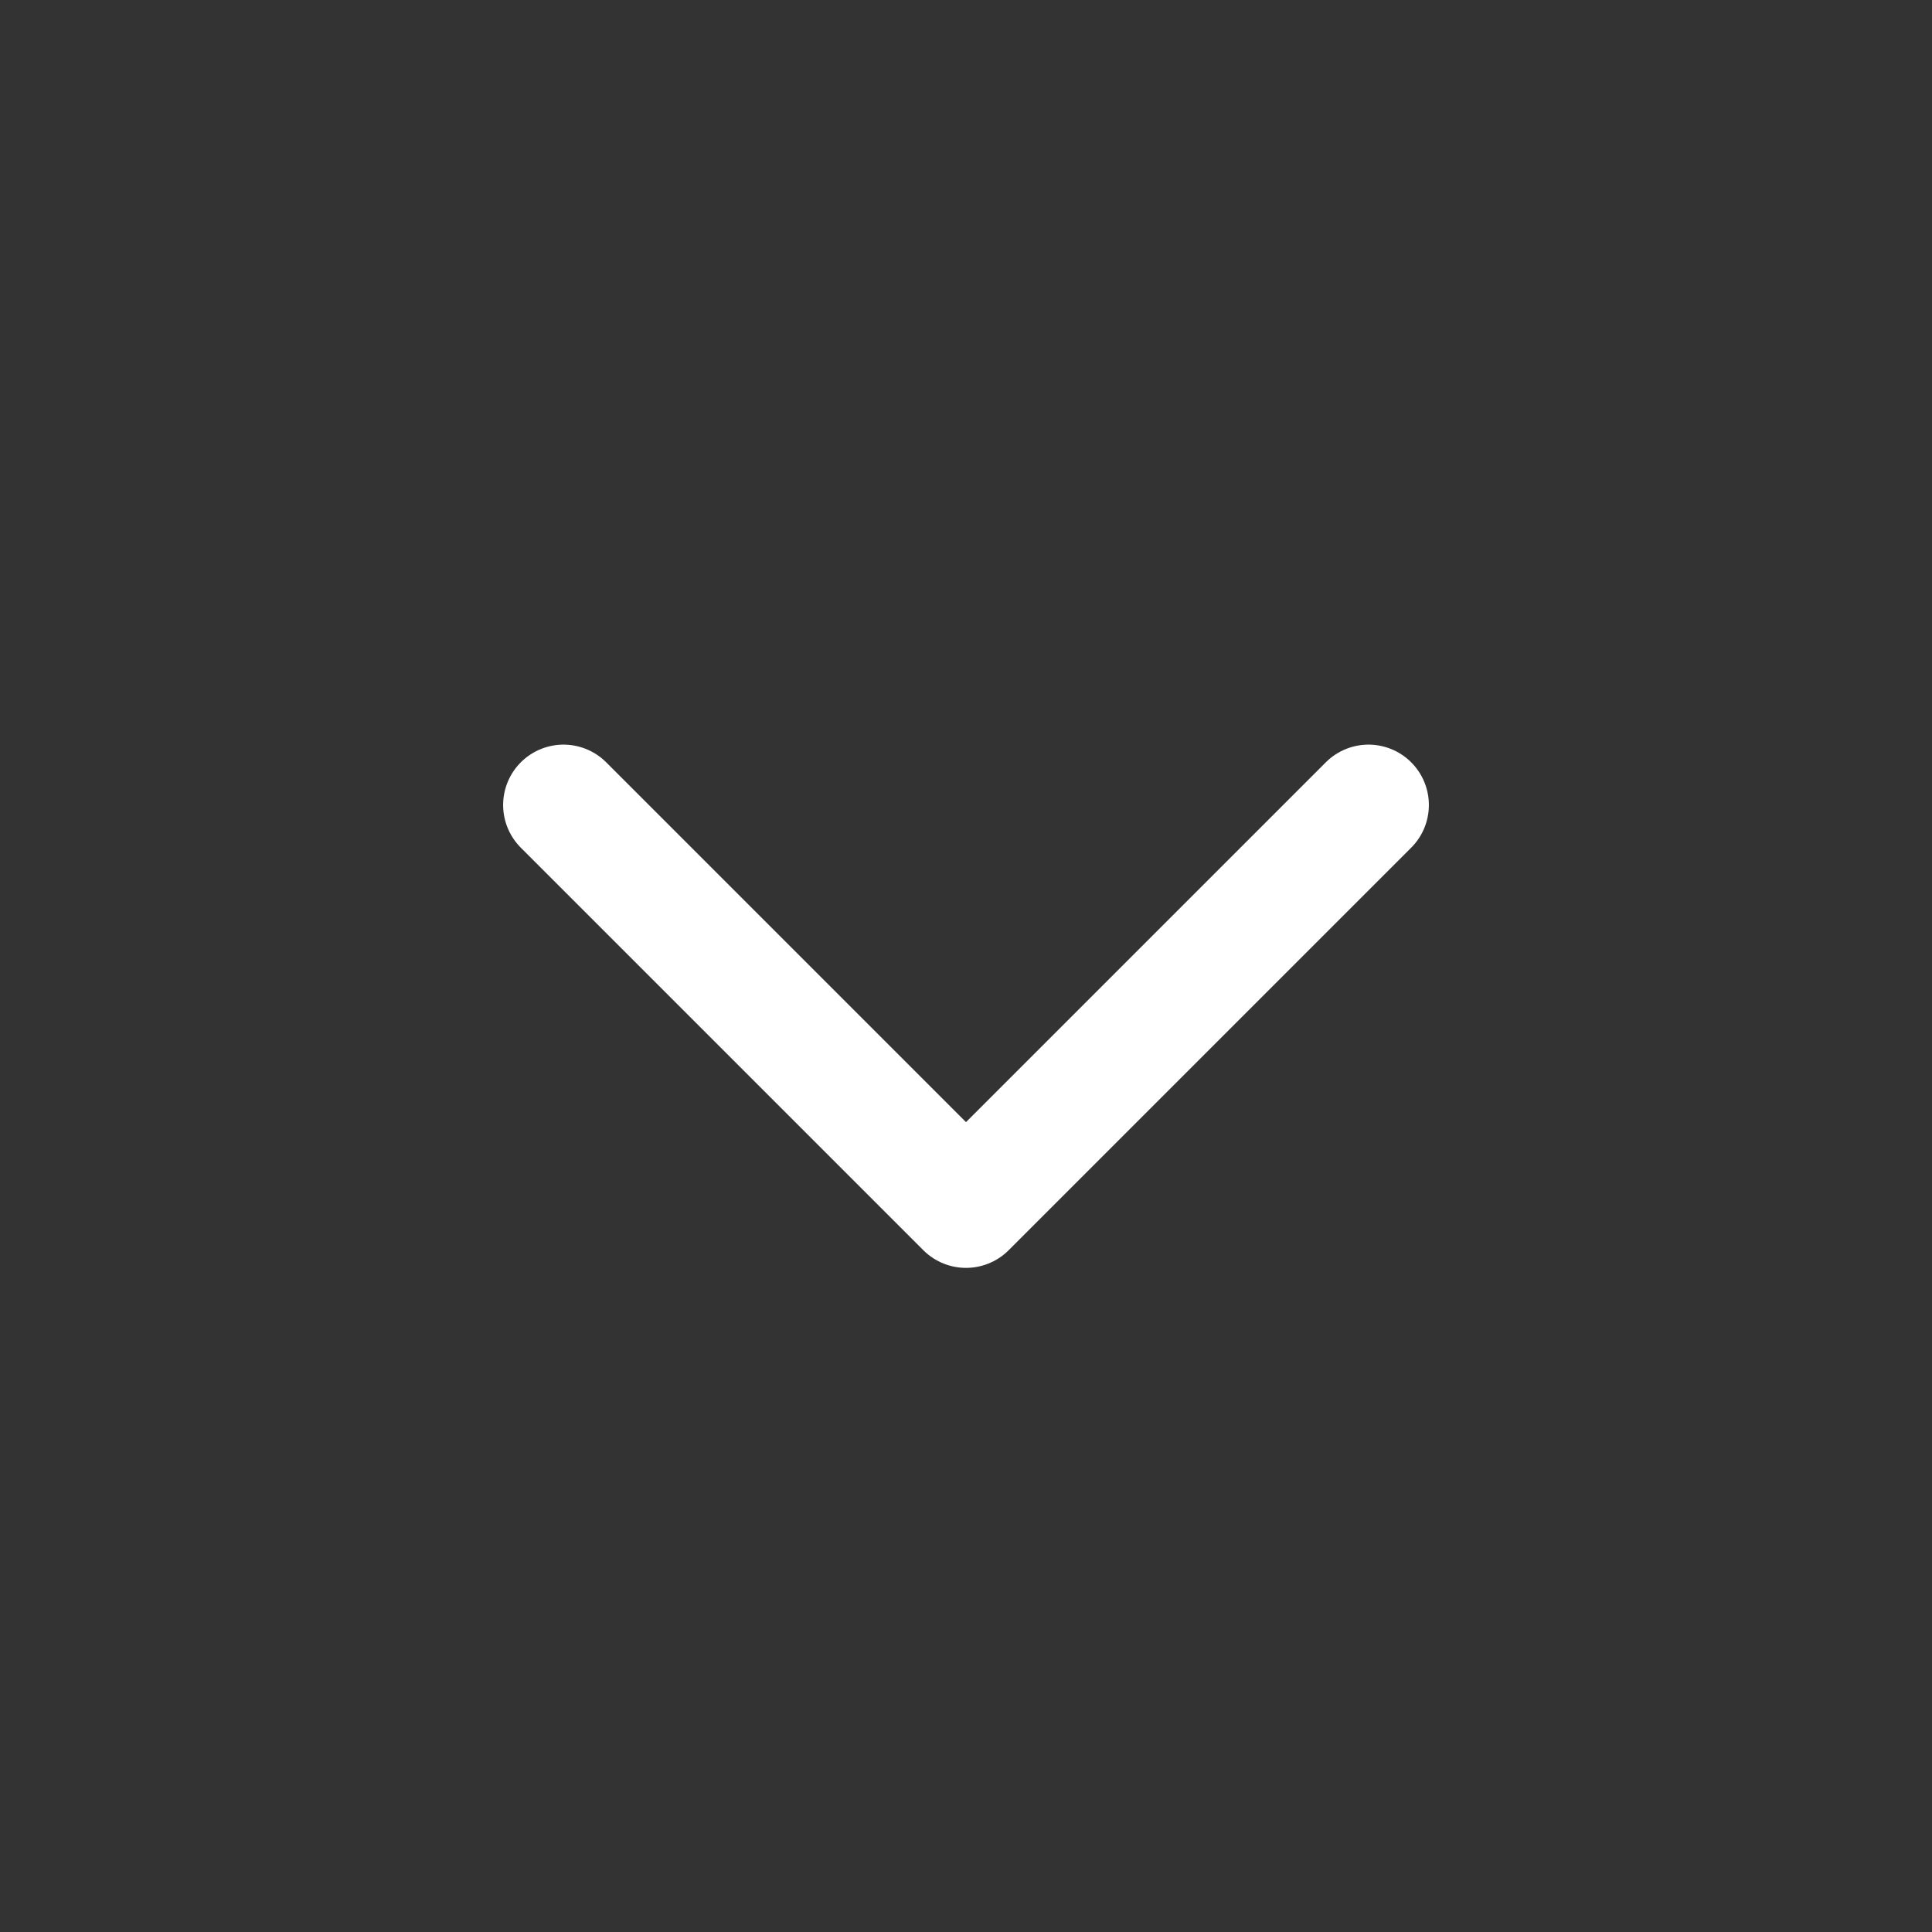 <svg xmlns="http://www.w3.org/2000/svg" width="36px" height="36px" viewBox="0 0 24 24"><rect x="0" y="0" width="24" height="24" fill="#333333" stroke="none"/><path fill="none" stroke="white" stroke-linecap="round" stroke-linejoin="round" stroke-width="1.5" d="m7 10l5 5l5-5"/></svg>